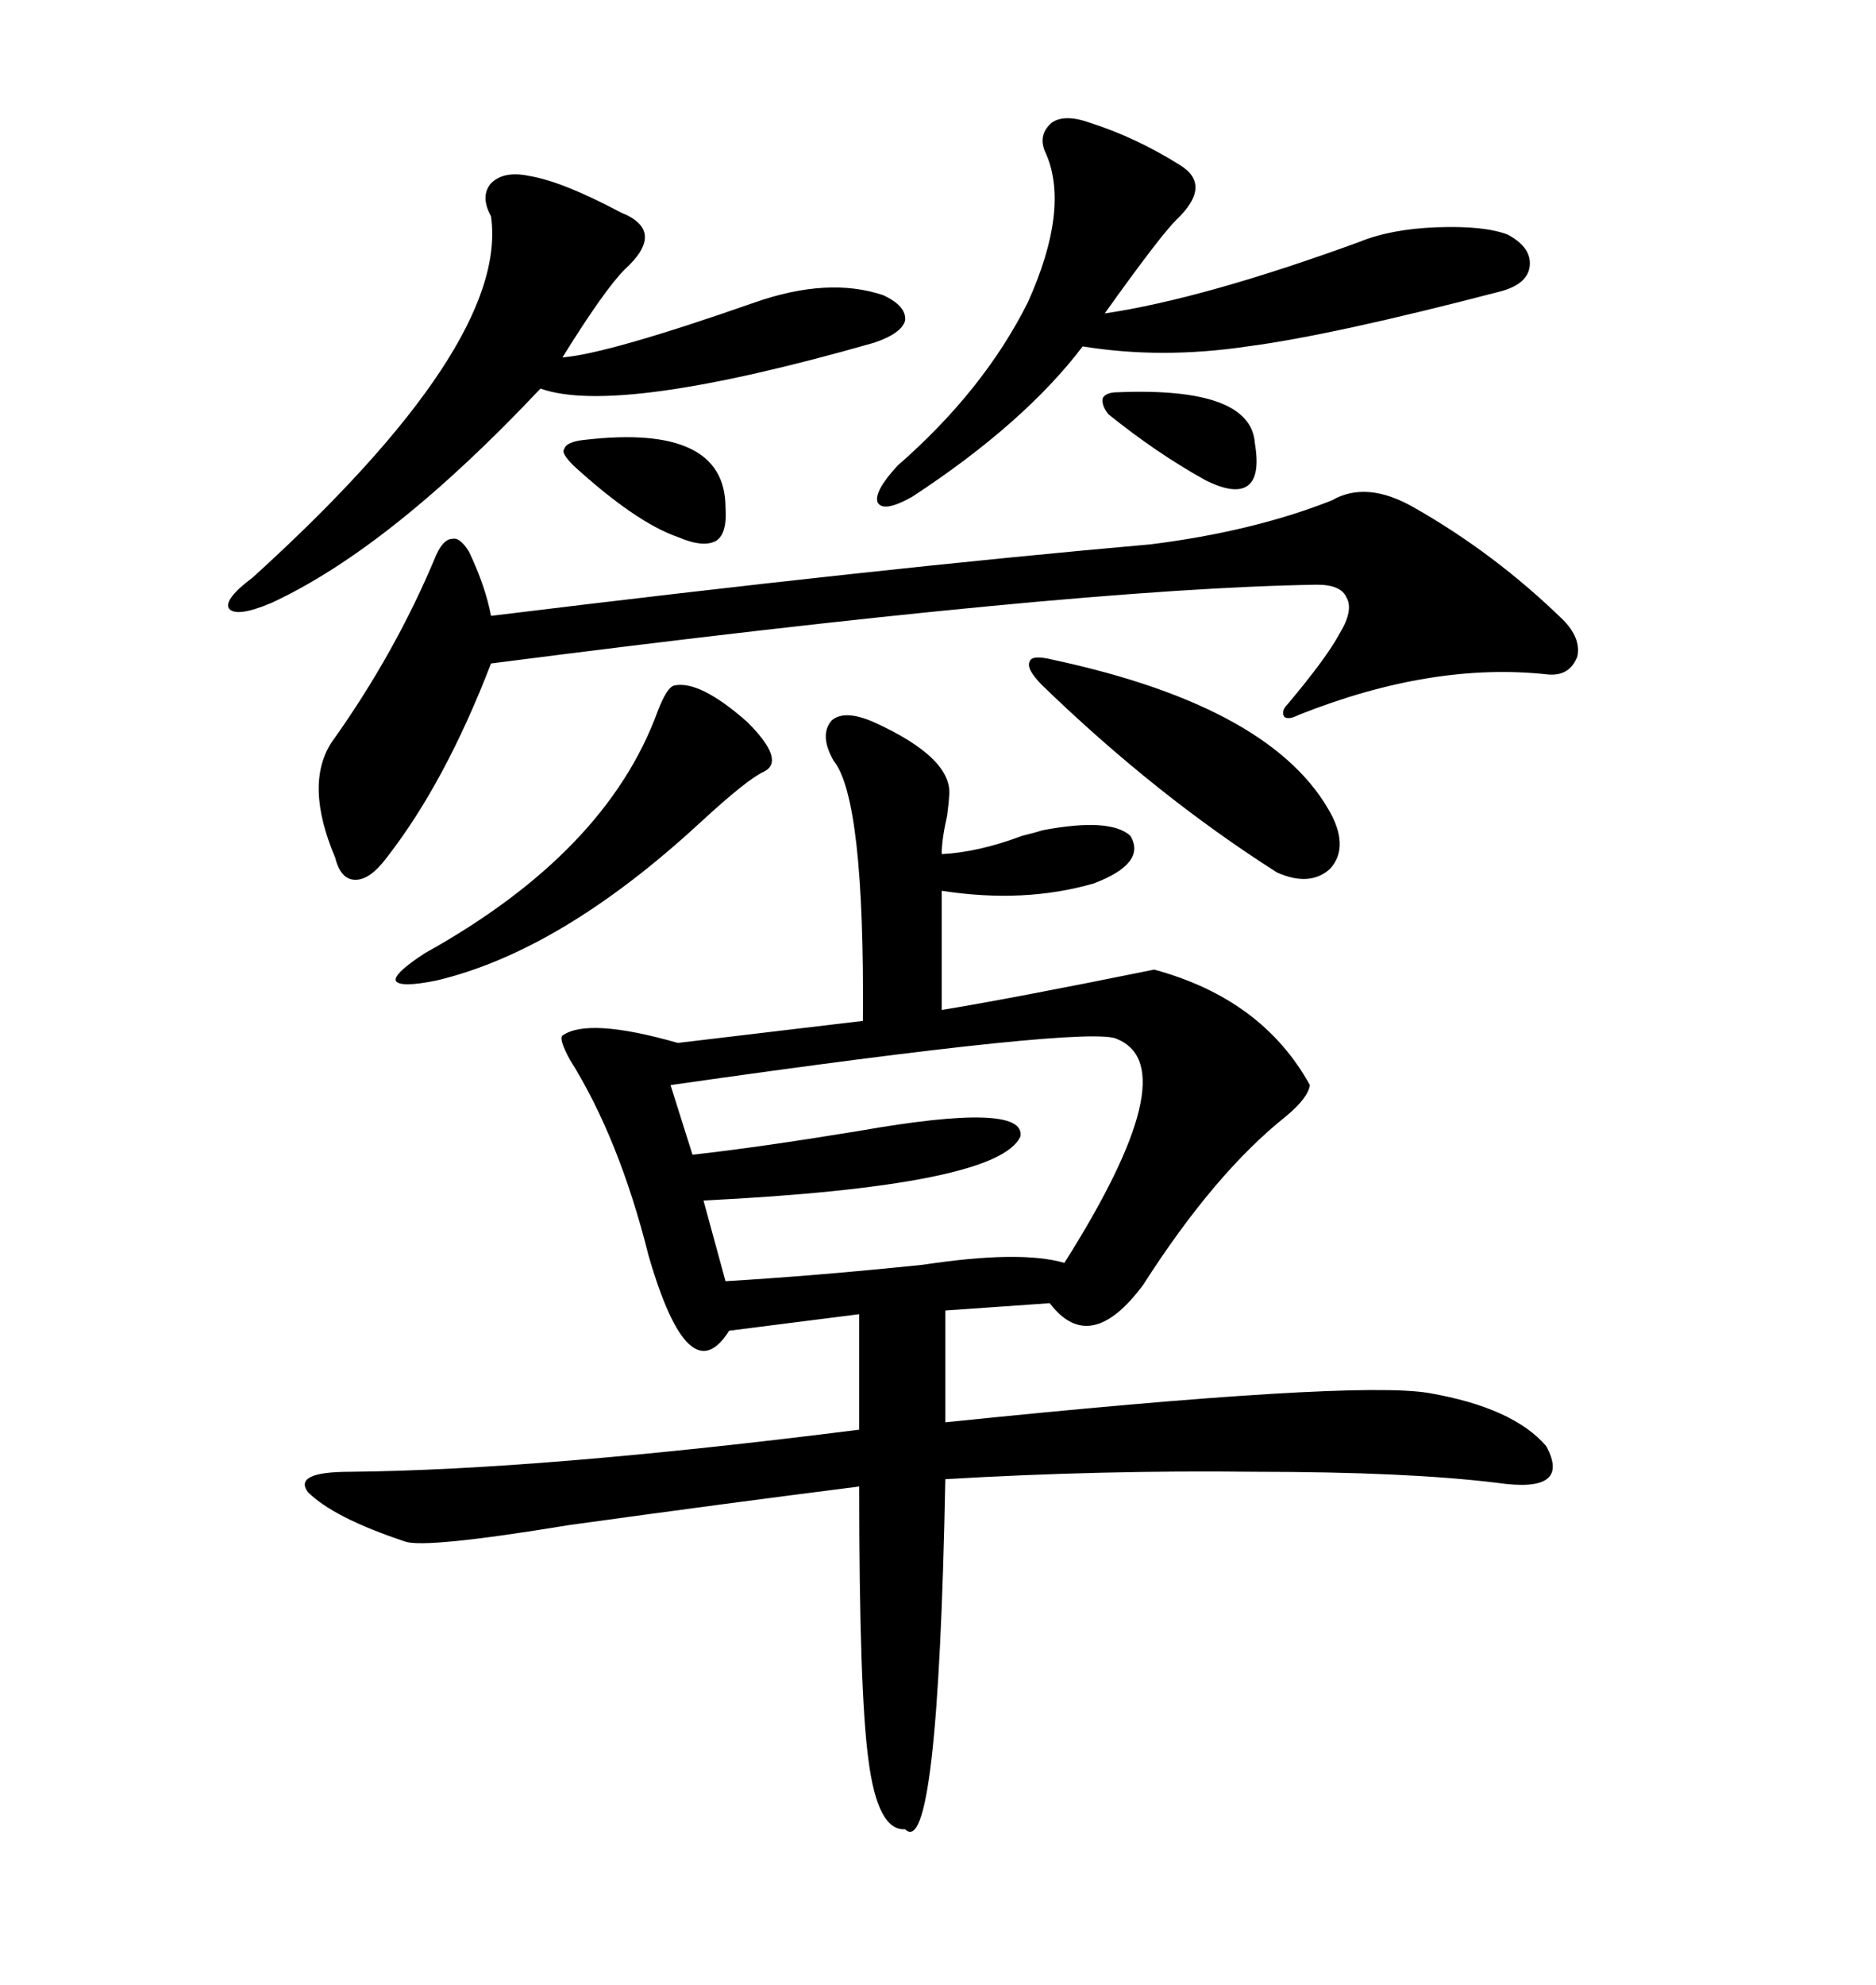 <svg xmlns="http://www.w3.org/2000/svg" xmlns:xlink="http://www.w3.org/1999/xlink" width="300" height="317.285"><path d="M139.75 115.43L139.75 115.43Q152.64 121.29 151.76 127.44L151.76 127.44Q151.76 128.03 151.46 130.37L151.46 130.37Q150.59 134.18 150.59 136.52L150.59 136.52Q156.45 136.23 163.48 133.59L163.48 133.59Q165.82 133.01 166.70 132.71L166.70 132.71Q177.54 130.66 180.76 133.59L180.76 133.59Q183.40 137.99 174.90 141.21L174.90 141.21Q163.77 144.43 150.59 142.38L150.59 142.38L150.59 161.43Q161.43 159.67 184.57 154.98L184.57 154.98Q201.86 159.67 209.47 173.44L209.47 173.44Q209.18 175.49 205.66 178.42L205.66 178.42Q194.24 187.50 182.81 205.37L182.81 205.37Q174.32 216.80 167.87 208.30L167.87 208.30L151.17 209.47L151.17 227.34Q216.50 220.61 228.52 222.66L228.52 222.66Q241.99 225 247.27 231.15L247.27 231.15Q251.37 238.77 239.36 237.01L239.36 237.01Q225 235.25 200.68 235.25L200.68 235.25Q176.07 234.96 151.17 236.43L151.17 236.43Q150 297.66 144.73 292.38L144.73 292.38Q140.33 292.68 138.87 281.25L138.87 281.25Q137.40 270.41 137.40 237.60L137.40 237.60Q116.60 240.23 91.11 243.75L91.11 243.75Q67.97 247.56 64.75 246.39L64.75 246.39Q53.32 242.58 49.22 238.48L49.22 238.48Q46.88 235.25 55.96 235.25L55.96 235.25Q86.43 234.96 137.40 228.52L137.40 228.52L137.40 210.06L116.60 212.70Q110.16 222.95 103.71 200.68L103.71 200.68Q99.02 181.93 91.11 169.34L91.11 169.34Q89.36 166.11 89.94 165.53L89.94 165.53Q94.04 162.60 108.40 166.70L108.40 166.70L137.99 163.18Q138.28 127.73 133.30 121.58L133.30 121.58Q130.96 117.48 133.01 115.14L133.01 115.14Q135.06 113.38 139.75 115.43ZM226.17 81.15L226.17 81.15Q239.06 88.48 249.90 99.02L249.90 99.02Q252.83 101.95 252.25 104.88L252.25 104.88Q251.07 108.11 247.56 107.81L247.56 107.81Q229.10 105.76 207.71 114.26L207.71 114.26Q205.96 115.14 205.37 114.55L205.37 114.55Q204.79 113.67 205.96 112.50L205.96 112.50Q212.11 105.18 214.16 101.37L214.16 101.37Q216.50 97.56 215.33 95.51L215.33 95.51Q214.45 93.46 210.64 93.46L210.64 93.46Q171.68 94.04 78.52 106.05L78.52 106.05Q71.19 125.10 61.82 137.11L61.82 137.11Q59.18 140.63 56.84 140.63L56.84 140.63Q54.49 140.63 53.61 137.11L53.61 137.11Q48.63 125.39 53.03 118.65L53.03 118.65Q63.28 104.30 69.73 88.77L69.73 88.77Q70.90 86.13 72.36 86.13L72.36 86.13Q73.54 85.84 75 88.18L75 88.18Q77.64 93.75 78.52 98.44L78.52 98.44Q140.63 90.82 183.98 87.01L183.98 87.01Q200.39 84.96 212.99 79.98L212.99 79.98Q218.55 76.76 226.17 81.15ZM178.71 166.11L178.71 166.11Q174.90 163.77 107.23 173.44L107.23 173.44L110.74 184.57Q121.29 183.40 137.40 180.76L137.40 180.76Q164.06 176.07 163.18 181.64L163.18 181.64Q159.67 189.55 112.50 191.89L112.50 191.89L116.02 204.79Q130.66 203.91 147.66 202.15L147.66 202.15Q163.18 199.80 170.21 201.86L170.21 201.86Q189.84 170.80 178.71 166.11ZM84.67 28.13L84.67 28.13Q89.94 29.00 99.32 33.98L99.32 33.98Q106.64 36.91 99.90 43.07L99.90 43.07Q96.68 46.29 89.94 57.13L89.94 57.13Q97.27 56.54 120.70 48.34L120.70 48.34Q132.42 44.24 141.21 47.17L141.21 47.17Q145.02 48.93 144.73 51.27L144.73 51.27Q144.14 53.32 139.75 54.79L139.75 54.79Q98.73 66.50 86.43 62.11L86.43 62.11Q62.40 87.60 43.36 96.39L43.36 96.39Q37.79 98.73 36.62 97.27L36.62 97.27Q35.74 95.80 40.43 92.29L40.43 92.29Q81.45 55.08 78.52 34.57L78.52 34.57Q76.76 31.35 78.52 29.30L78.52 29.30Q80.57 27.25 84.67 28.13ZM174.32 19.63L174.32 19.63Q181.64 21.97 188.67 26.37L188.67 26.37Q193.95 29.59 188.09 35.16L188.09 35.16Q185.45 37.79 176.66 50.10L176.66 50.10Q192.48 47.75 217.38 38.67L217.38 38.67Q222.36 36.62 229.69 36.33L229.69 36.33Q237.30 36.04 241.11 37.50L241.11 37.50Q244.92 39.55 244.63 42.48L244.63 42.48Q244.34 45.41 239.94 46.58L239.94 46.58Q212.99 53.61 199.51 55.37L199.51 55.37Q185.74 57.42 173.14 55.37L173.14 55.37Q163.77 67.68 145.90 79.39L145.90 79.39Q141.21 82.03 140.33 80.27L140.33 80.27Q139.75 78.52 143.55 74.41L143.55 74.41Q157.32 62.40 164.36 48.34L164.36 48.34Q171.09 33.40 167.29 24.61L167.29 24.61Q165.82 21.68 168.16 19.63L168.16 19.63Q170.21 18.16 174.32 19.63ZM107.81 109.57L107.81 109.57Q111.91 108.69 119.53 115.43L119.53 115.43Q125.68 121.58 122.17 123.34L122.17 123.34Q119.53 124.51 111.91 131.54L111.91 131.54Q89.65 152.05 69.73 156.74L69.73 156.74Q63.87 157.91 63.28 156.74L63.28 156.74Q62.99 155.57 67.97 152.34L67.97 152.34Q96.97 136.23 105.18 113.67L105.18 113.67Q106.64 109.86 107.81 109.57ZM168.46 105.47L168.46 105.47Q203.91 113.09 212.99 130.37L212.99 130.37Q215.63 135.64 212.70 138.87L212.70 138.87Q209.47 141.80 204.20 139.45L204.20 139.45Q184.86 127.15 166.70 109.57L166.70 109.57Q164.06 106.93 164.65 105.76L164.65 105.76Q164.94 104.59 168.46 105.47ZM93.46 70.31L93.46 70.31Q116.02 67.68 116.02 81.15L116.02 81.15Q116.31 85.25 114.55 86.43L114.55 86.43Q112.50 87.60 108.40 85.84L108.40 85.84Q101.66 83.50 91.70 74.41L91.70 74.41Q89.65 72.36 90.23 71.78L90.23 71.78Q90.53 70.61 93.46 70.31ZM178.71 62.70L178.71 62.70Q200.10 61.82 200.68 70.90L200.68 70.90Q201.56 76.17 199.51 77.64L199.51 77.64Q197.46 79.10 192.77 76.76L192.77 76.76Q184.86 72.36 177.25 66.21L177.25 66.21Q176.07 64.75 176.37 63.57L176.37 63.57Q176.95 62.70 178.71 62.70Z"/></svg>